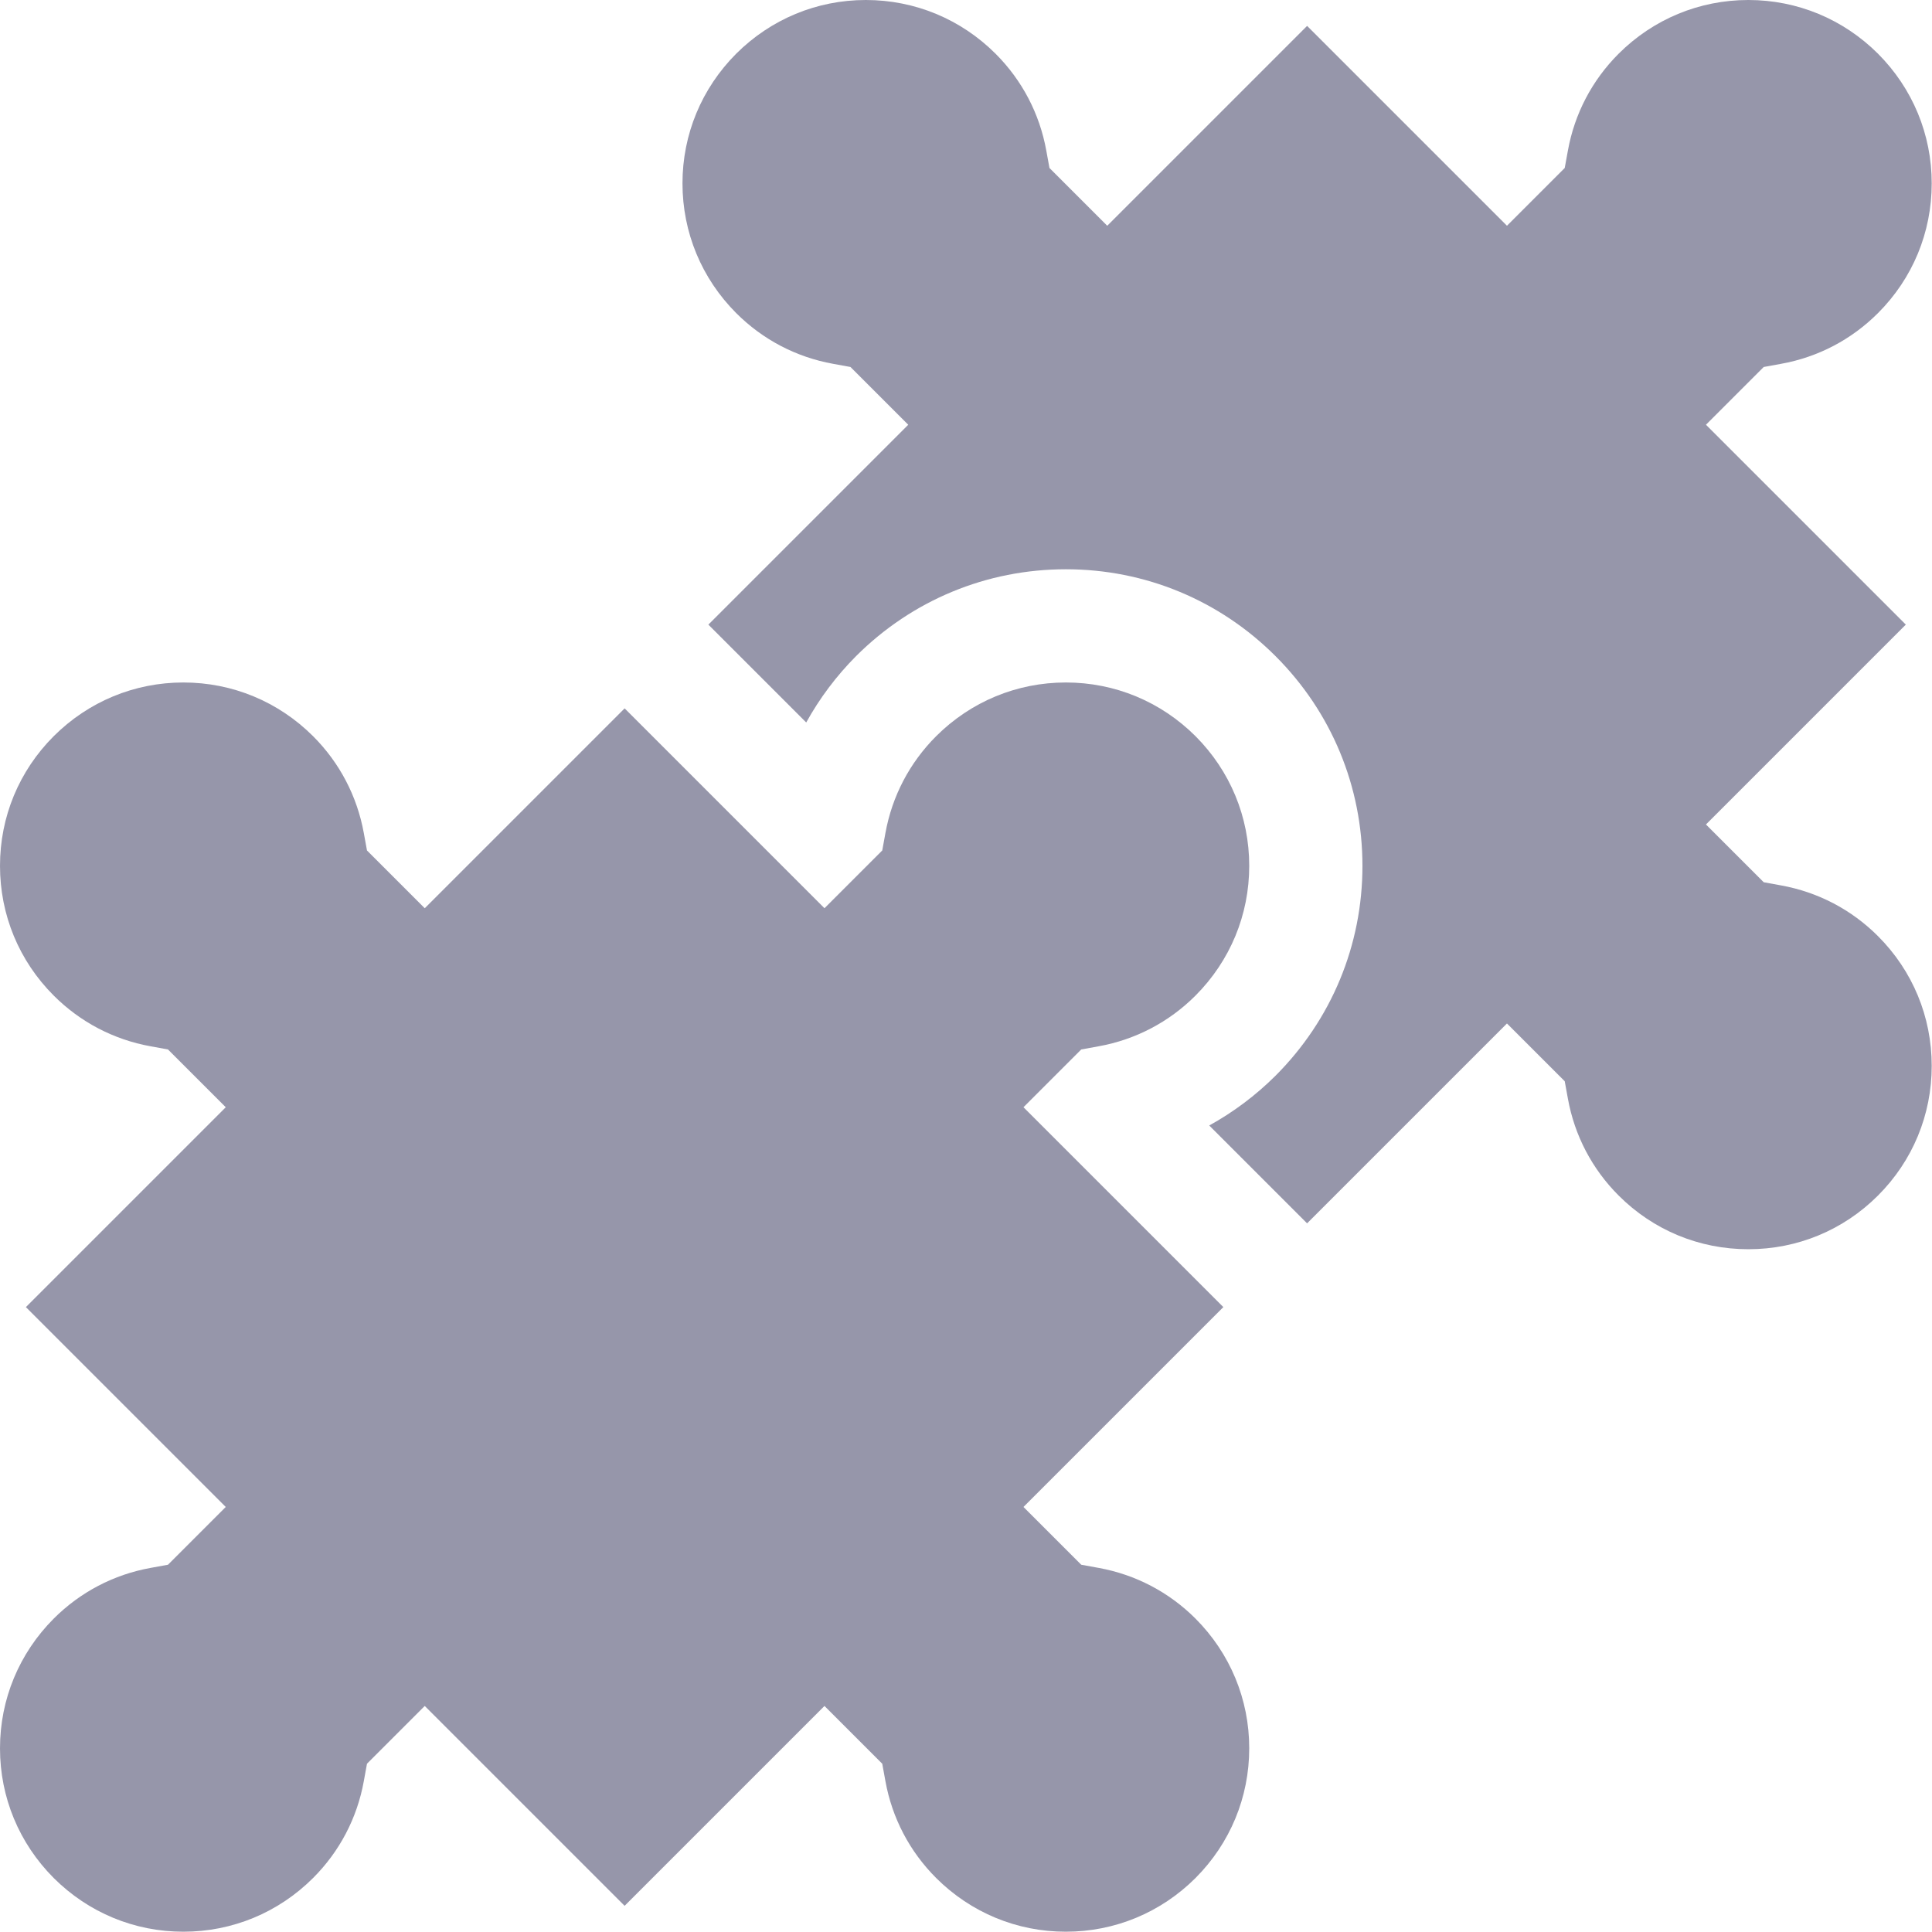<?xml version="1.0" encoding="UTF-8"?>
<svg width="20px" height="20px" viewBox="0 0 20 20" version="1.1" xmlns="http://www.w3.org/2000/svg" xmlns:xlink="http://www.w3.org/1999/xlink">
    <!-- Generator: Sketch 59.1 (86144) - https://sketch.com -->
    <title>FEATURES</title>
    <desc>Created with Sketch.</desc>
    <g id="Cas" stroke="none" stroke-width="1" fill="none" fill-rule="evenodd">
        <g id="Casinority-UI-StyleGuide" transform="translate(-1573, -2048)" fill="#9696AA" fill-rule="nonzero">
            <g id="icons-gray" transform="translate(1533, 1899)">
                <g id="FEATURES" transform="translate(40, 149)">
                    <path d="M19.441,9.691 C19.166,9.416 18.82,9.235 18.439,9.166 L18.258,9.133 L17.66,8.535 L19.729,6.466 L17.66,4.397 L18.258,3.799 L18.439,3.766 C18.82,3.697 19.166,3.516 19.441,3.241 C19.8,2.882 19.997,2.406 19.997,1.898 C19.997,1.391 19.799,0.915 19.441,0.556 C19.082,0.198 18.606,0 18.099,0 C17.591,0 17.115,0.198 16.756,0.556 C16.481,0.831 16.3,1.177 16.231,1.558 L16.198,1.739 L15.6,2.337 L13.531,0.268 L11.462,2.337 L10.864,1.739 L10.831,1.558 C10.762,1.177 10.581,0.831 10.306,0.556 C9.947,0.198 9.471,0 8.963,0 C8.456,0 7.98,0.198 7.621,0.556 C7.263,0.915 7.065,1.391 7.065,1.898 C7.065,2.406 7.263,2.882 7.621,3.241 C7.896,3.516 8.242,3.697 8.623,3.766 L8.804,3.799 L9.402,4.397 L7.333,6.466 L8.346,7.479 C8.484,7.229 8.657,6.998 8.862,6.792 C9.442,6.213 10.213,5.893 11.034,5.893 C11.854,5.893 12.625,6.213 13.205,6.793 C13.784,7.372 14.104,8.143 14.104,8.964 C14.104,9.784 13.784,10.555 13.205,11.135 C12.999,11.34 12.768,11.513 12.518,11.651 L13.531,12.664 L15.6,10.595 L16.198,11.193 L16.231,11.374 C16.3,11.755 16.481,12.101 16.756,12.376 C17.115,12.735 17.591,12.932 18.099,12.932 C18.606,12.932 19.082,12.735 19.441,12.376 C19.8,12.017 19.997,11.541 19.997,11.034 C19.997,10.526 19.8,10.05 19.441,9.691 Z" id="Path"></path>
                    <path d="M10.595,11.462 L11.193,10.864 L11.374,10.831 C11.755,10.762 12.101,10.581 12.376,10.306 C12.734,9.947 12.932,9.471 12.932,8.963 C12.932,8.456 12.734,7.98 12.376,7.621 C12.017,7.263 11.541,7.065 11.034,7.065 C10.526,7.065 10.05,7.263 9.691,7.621 C9.416,7.896 9.235,8.242 9.166,8.623 L9.133,8.804 L8.535,9.402 L6.466,7.333 L4.397,9.402 L3.799,8.804 L3.766,8.623 C3.697,8.243 3.516,7.896 3.241,7.621 C2.882,7.263 2.406,7.065 1.898,7.065 C1.391,7.065 0.915,7.263 0.556,7.621 C0.197,7.98 0,8.456 0,8.963 C0,9.471 0.197,9.947 0.556,10.306 C0.831,10.581 1.177,10.762 1.558,10.831 L1.739,10.864 L2.337,11.462 L0.268,13.531 L2.337,15.6 L1.739,16.198 L1.558,16.231 C1.177,16.3 0.831,16.481 0.556,16.756 C0.198,17.115 0,17.591 0,18.099 C0,18.606 0.198,19.082 0.556,19.441 C0.915,19.799 1.391,19.997 1.898,19.997 C2.406,19.997 2.882,19.799 3.241,19.441 C3.516,19.166 3.697,18.82 3.766,18.439 L3.799,18.258 L4.397,17.66 L6.466,19.729 L8.535,17.66 L9.133,18.258 L9.166,18.439 C9.235,18.82 9.416,19.166 9.691,19.441 C10.05,19.799 10.526,19.997 11.033,19.997 C11.541,19.997 12.017,19.799 12.376,19.441 C12.734,19.082 12.932,18.606 12.932,18.098 C12.932,17.591 12.734,17.115 12.376,16.756 L12.376,16.756 C12.101,16.481 11.754,16.3 11.374,16.231 L11.193,16.198 L10.595,15.6 L12.664,13.531 L10.595,11.462 Z" id="Path"></path>
                </g>
            </g>
        </g>
    </g>
</svg>